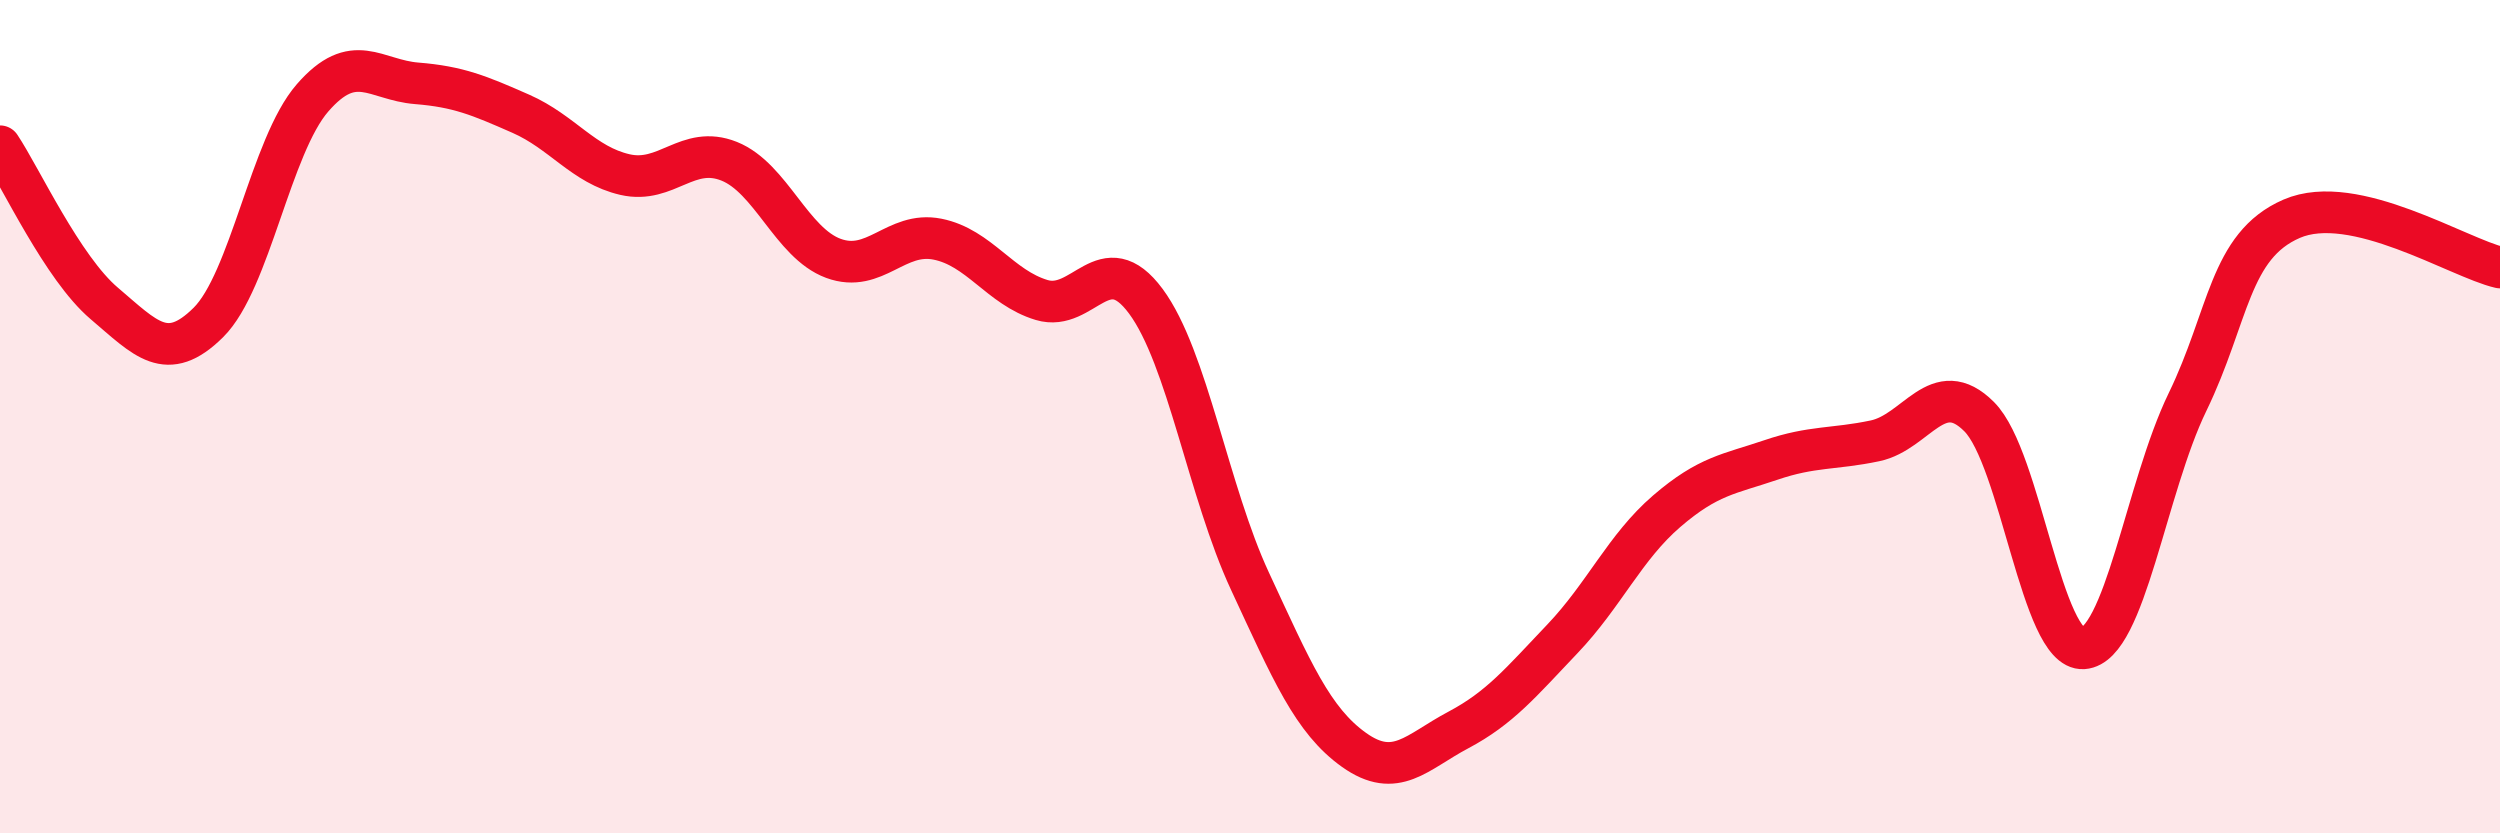 
    <svg width="60" height="20" viewBox="0 0 60 20" xmlns="http://www.w3.org/2000/svg">
      <path
        d="M 0,3.51 C 0.5,4.26 1.5,6.43 2.5,7.28 C 3.5,8.13 4,8.73 5,7.74 C 6,6.75 6.5,3.5 7.5,2.35 C 8.5,1.2 9,1.92 10,2 C 11,2.08 11.5,2.29 12.5,2.73 C 13.5,3.17 14,3.96 15,4.19 C 16,4.42 16.5,3.47 17.5,3.87 C 18.5,4.27 19,5.83 20,6.2 C 21,6.57 21.5,5.54 22.5,5.74 C 23.5,5.94 24,6.9 25,7.2 C 26,7.5 26.5,5.88 27.5,7.23 C 28.5,8.58 29,11.8 30,13.95 C 31,16.1 31.5,17.29 32.5,18 C 33.5,18.71 34,18.05 35,17.52 C 36,16.99 36.5,16.38 37.5,15.33 C 38.5,14.28 39,13.13 40,12.27 C 41,11.41 41.5,11.38 42.5,11.04 C 43.5,10.7 44,10.79 45,10.58 C 46,10.37 46.5,9 47.5,10 C 48.5,11 49,15.63 50,15.56 C 51,15.49 51.5,11.71 52.5,9.65 C 53.5,7.59 53.5,5.9 55,5.25 C 56.5,4.6 59,6.19 60,6.42L60 20L0 20Z"
        fill="#EB0A25"
        opacity="0.1"
        stroke-linecap="round"
        stroke-linejoin="round"
      />
      <path
        d="M 0,3.51 C 0.5,4.26 1.5,6.43 2.5,7.28 C 3.5,8.13 4,8.73 5,7.74 C 6,6.75 6.5,3.5 7.5,2.35 C 8.5,1.2 9,1.92 10,2 C 11,2.08 11.5,2.29 12.5,2.73 C 13.5,3.17 14,3.96 15,4.19 C 16,4.42 16.5,3.47 17.5,3.87 C 18.5,4.27 19,5.83 20,6.2 C 21,6.57 21.5,5.54 22.5,5.74 C 23.5,5.94 24,6.9 25,7.2 C 26,7.5 26.5,5.88 27.5,7.23 C 28.5,8.58 29,11.8 30,13.95 C 31,16.1 31.5,17.29 32.5,18 C 33.5,18.71 34,18.05 35,17.52 C 36,16.99 36.5,16.38 37.5,15.33 C 38.5,14.28 39,13.13 40,12.27 C 41,11.41 41.5,11.38 42.5,11.04 C 43.5,10.7 44,10.79 45,10.58 C 46,10.37 46.5,9 47.5,10 C 48.5,11 49,15.63 50,15.56 C 51,15.49 51.5,11.71 52.5,9.65 C 53.5,7.59 53.5,5.9 55,5.25 C 56.5,4.6 59,6.19 60,6.42"
        stroke="#EB0A25"
        stroke-width="1"
        fill="none"
        stroke-linecap="round"
        stroke-linejoin="round"
      />
    </svg>
  